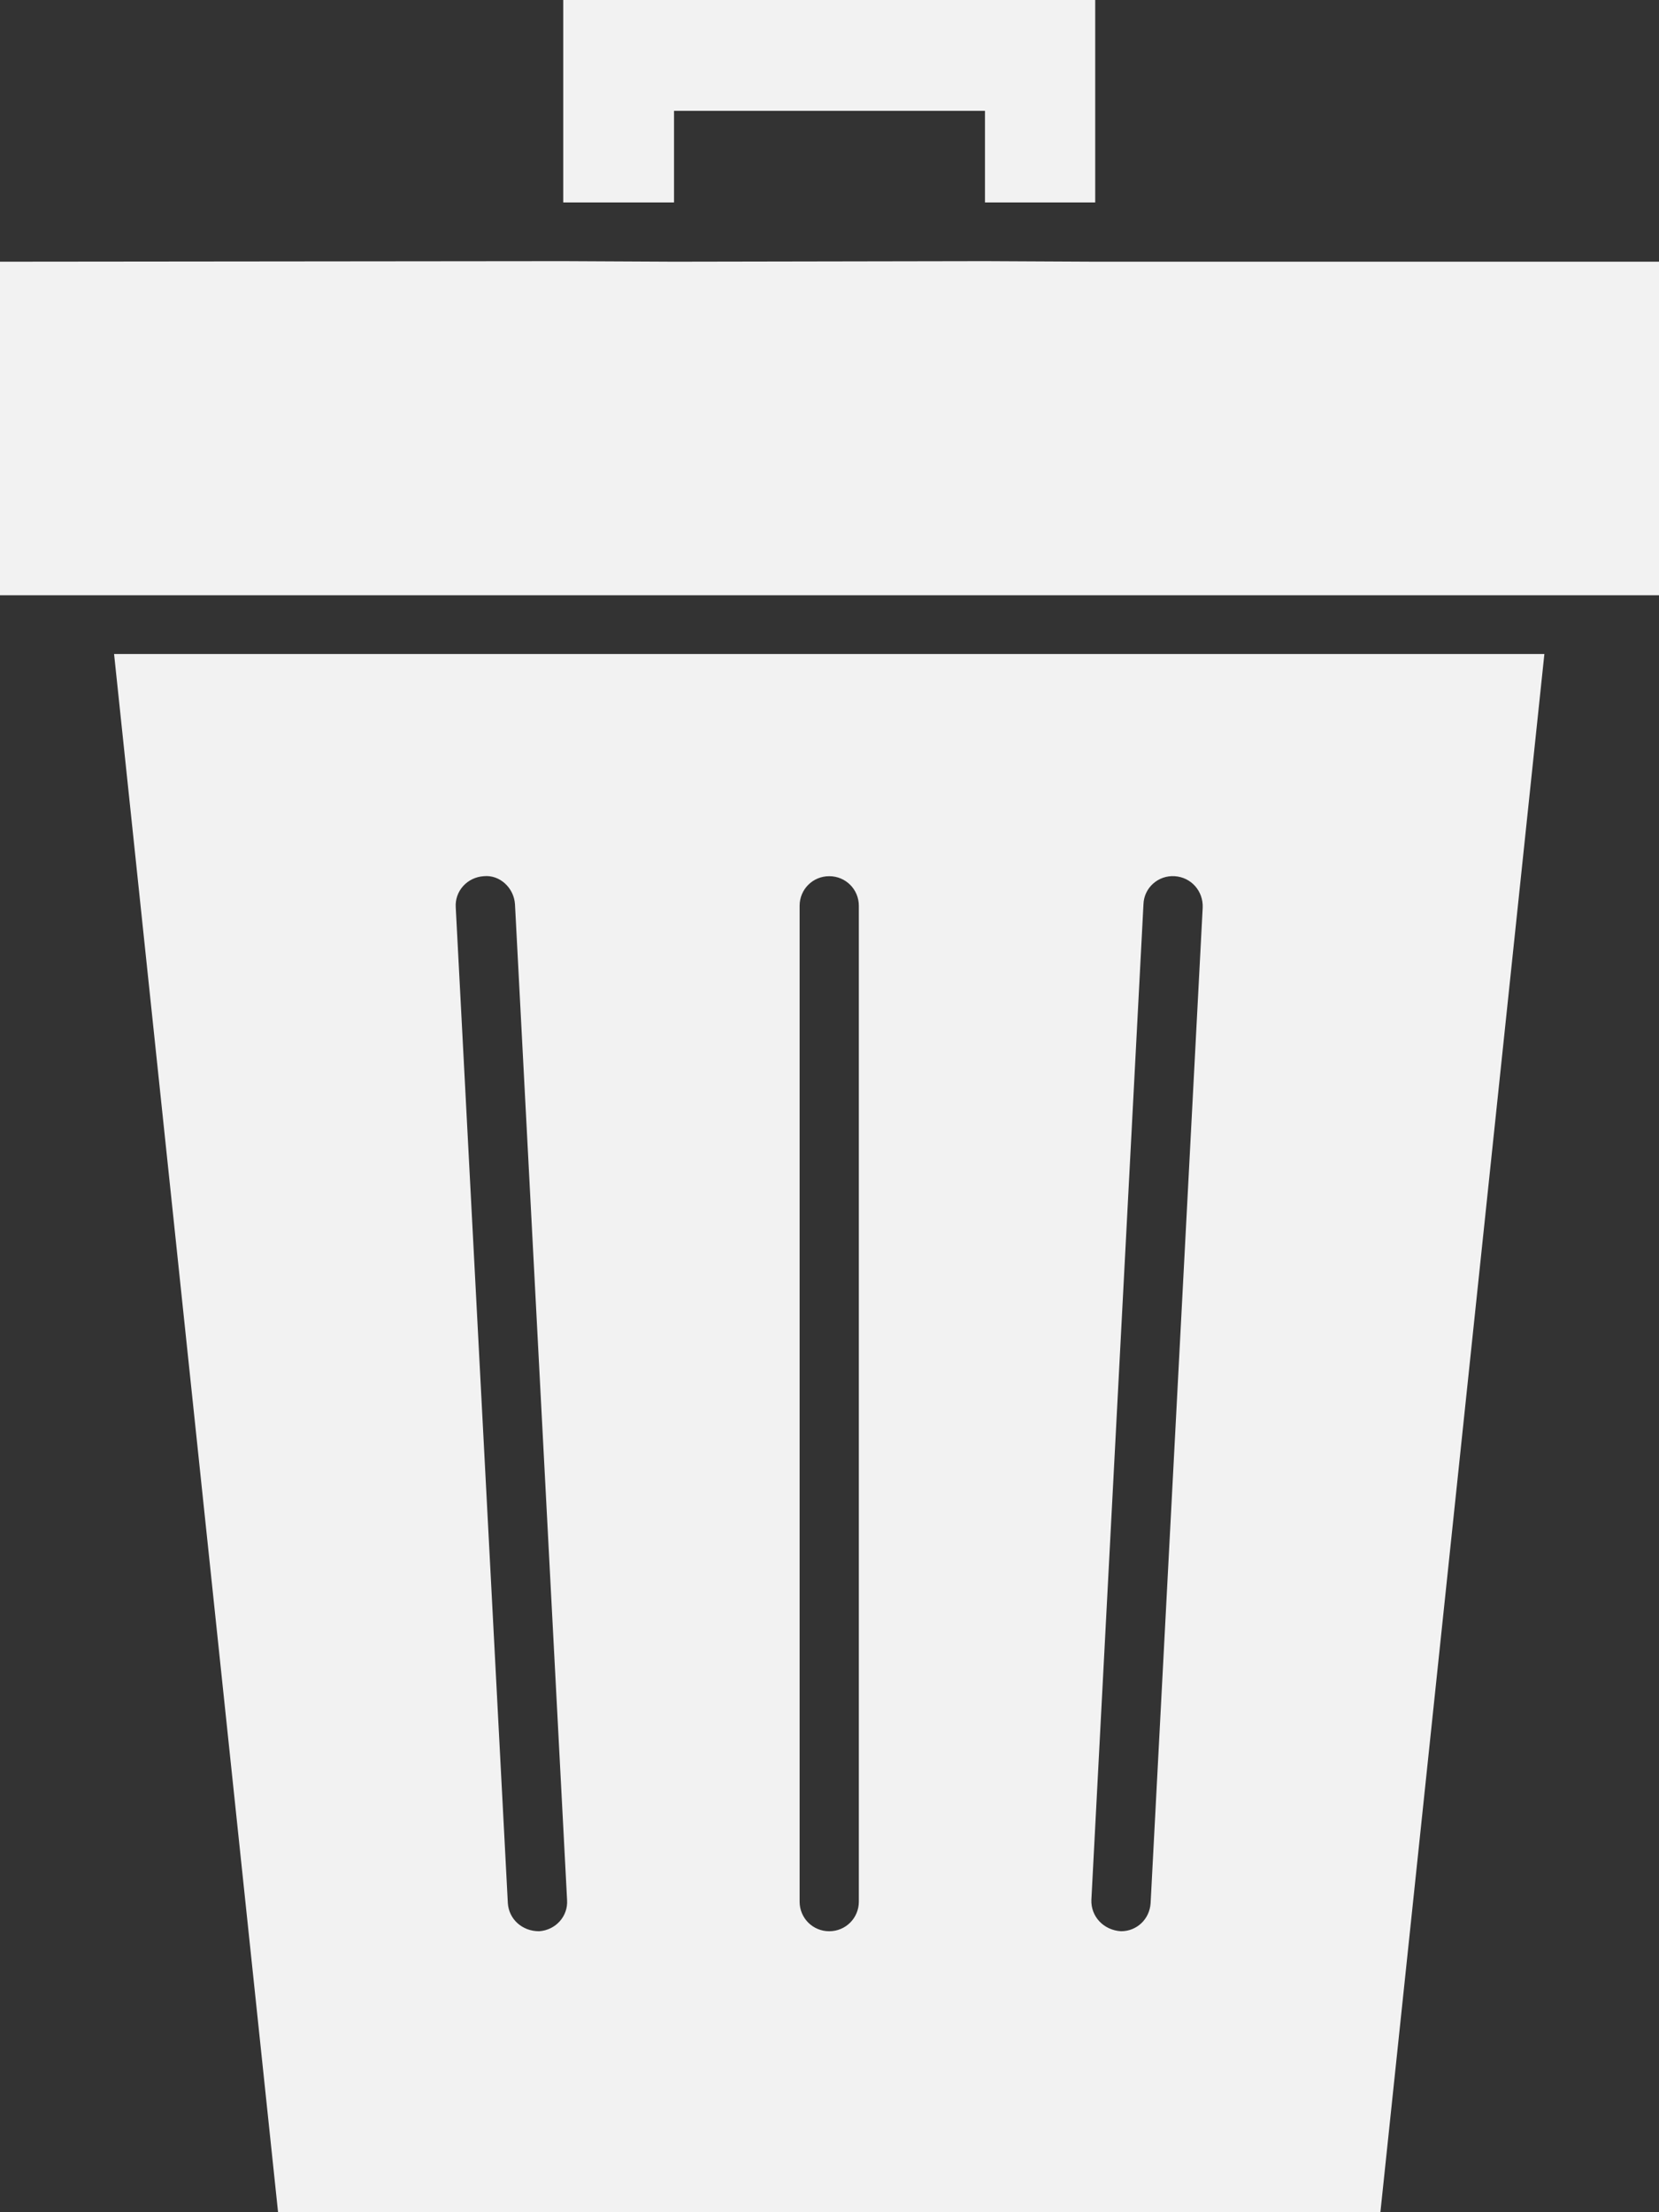 <?xml version="1.0" encoding="UTF-8"?><svg id="Layer_2" xmlns="http://www.w3.org/2000/svg" viewBox="0 0 30.25 40.32"><rect x="0" y="0" width="30.25" height="40.32" fill="#333333" stroke="none"/><defs><style>.cls-1{fill:#f2f2f2;}</style></defs><g id="Layer_1-2"><polygon class="cls-1" points="19.97 4.77 17.96 4.76 12.29 4.77 10.27 4.76 0 4.77 0 10.85 15.12 10.85 30.25 10.85 30.25 4.77 19.97 4.77"/><path class="cls-1" d="M15.12,11.92H2.08l2.99,28.4h20.1l2.99-28.4h-13.04ZM9.83,35.2c-.31,0-.55-.22-.57-.51l-.95-18.15c-.02-.3.21-.55.51-.57.29-.03.55.21.57.51l.95,18.15c.02.3-.21.55-.51.57ZM15.66,34.66c0,.3-.24.54-.54.54s-.54-.24-.54-.54v-18.15c0-.3.24-.54.54-.54s.54.24.54.54v18.15ZM20.98,34.69c-.02.29-.25.51-.54.51-.32-.02-.55-.27-.54-.57l.95-18.15c.01-.3.27-.53.57-.51.3.02.52.27.51.57l-.95,18.15Z"/><polygon class="cls-1" points="12.29 3.69 12.29 2.02 17.96 2.02 17.96 3.69 19.97 3.69 19.97 0 10.27 0 10.27 3.69 12.29 3.69"/></g></svg>